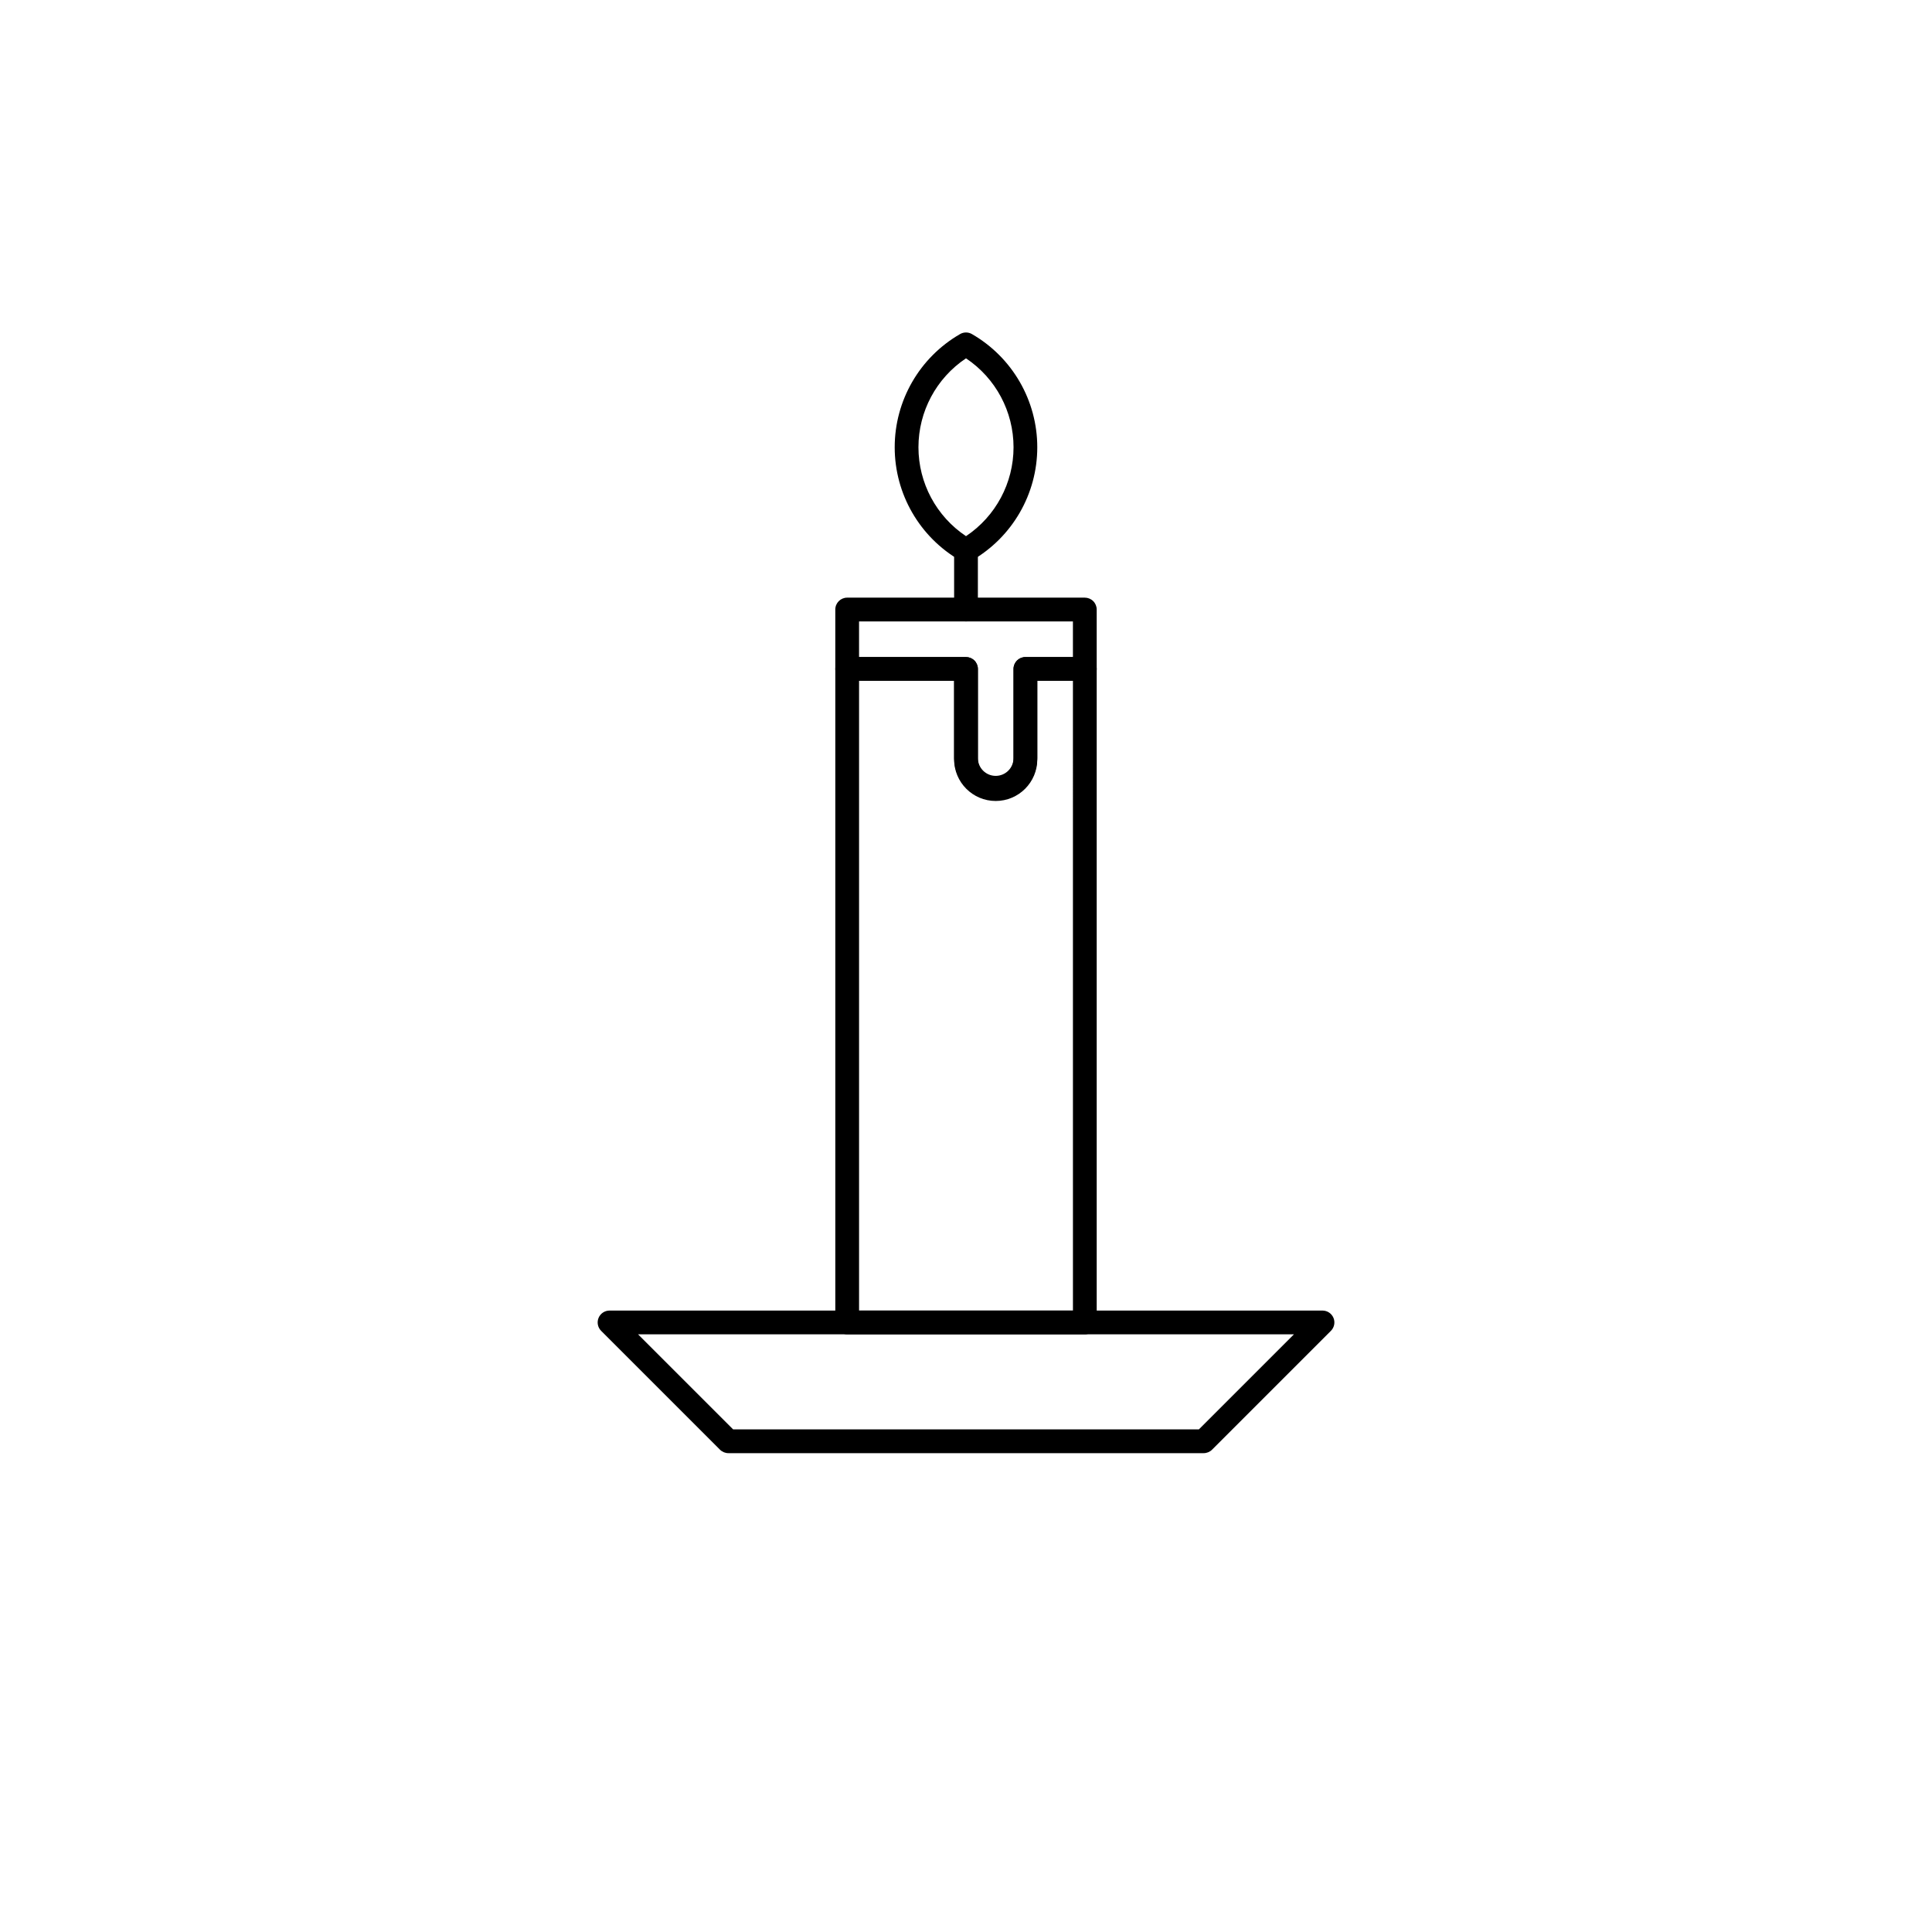 <?xml version="1.0" encoding="UTF-8"?>
<!-- Uploaded to: ICON Repo, www.iconrepo.com, Generator: ICON Repo Mixer Tools -->
<svg fill="#000000" width="800px" height="800px" version="1.1" viewBox="144 144 512 512" xmlns="http://www.w3.org/2000/svg">
 <g>
  <path d="m431.49 497.61h-62.977c-1.742 0-3.148-1.41-3.148-3.152v-173.18c0-1.738 1.406-3.148 3.148-3.148h31.488c0.832 0 1.633 0.332 2.227 0.922 0.59 0.59 0.922 1.391 0.922 2.227v23.934c0 2.606 2.113 4.723 4.723 4.723s4.723-2.117 4.723-4.723v-23.934c0-1.738 1.41-3.148 3.148-3.148h15.746c0.832 0 1.633 0.332 2.227 0.922 0.59 0.59 0.922 1.391 0.922 2.227v173.18c0 0.836-0.332 1.637-0.922 2.227-0.594 0.594-1.395 0.926-2.227 0.926zm-59.828-6.297h56.68l-0.004-166.89h-9.445v20.82c0 6.086-4.934 11.023-11.02 11.023-6.086 0-11.02-4.938-11.02-11.023v-20.82h-25.191z"/>
  <path d="m400 308.68c-1.742 0-3.148-1.41-3.148-3.148v-15.746c0-1.738 1.406-3.148 3.148-3.148 1.738 0 3.148 1.41 3.148 3.148v15.746c0 0.836-0.332 1.637-0.922 2.227-0.594 0.59-1.395 0.922-2.227 0.922z"/>
  <path d="m400 292.94c-0.555 0-1.098-0.141-1.574-0.414-10.719-6.188-17.32-17.621-17.32-29.996s6.602-23.809 17.32-29.996c0.973-0.566 2.176-0.566 3.148 0 10.715 6.188 17.316 17.621 17.316 29.996s-6.602 23.809-17.316 29.996c-0.48 0.273-1.023 0.414-1.574 0.414zm0-53.984v0.004c-7.875 5.258-12.602 14.098-12.602 23.566 0 9.465 4.727 18.305 12.602 23.562 7.871-5.258 12.598-14.098 12.598-23.562 0-9.469-4.727-18.309-12.598-23.566z"/>
  <path d="m462.98 529.1h-125.95c-0.836 0-1.637-0.332-2.231-0.922l-31.488-31.488c-0.902-0.898-1.172-2.258-0.684-3.434 0.488-1.18 1.637-1.945 2.914-1.945h188.93c1.277 0 2.43 0.766 2.918 1.945 0.488 1.176 0.215 2.535-0.688 3.434l-31.488 31.488c-0.59 0.59-1.395 0.922-2.227 0.922zm-124.69-6.297 123.43-0.004 25.191-25.191-173.82 0.004z"/>
  <path d="m407.87 355.91c-6.086 0-11.02-4.934-11.02-11.02v-20.469h-28.34c-1.742 0-3.148-1.41-3.148-3.148v-15.742c0-1.738 1.406-3.148 3.148-3.148h62.977c0.832 0 1.633 0.332 2.227 0.922 0.59 0.59 0.922 1.391 0.922 2.227v15.742c0 0.836-0.332 1.637-0.922 2.227-0.594 0.59-1.395 0.922-2.227 0.922h-12.598v20.469c0 6.086-4.934 11.02-11.02 11.02zm-36.211-37.785h28.34c0.832 0 1.633 0.332 2.227 0.922 0.59 0.59 0.922 1.391 0.922 2.227v23.617c0 2.609 2.113 4.723 4.723 4.723s4.723-2.113 4.723-4.723v-23.617c0-1.738 1.41-3.148 3.148-3.148h12.594v-9.445h-56.68z"/>
 </g>
</svg>